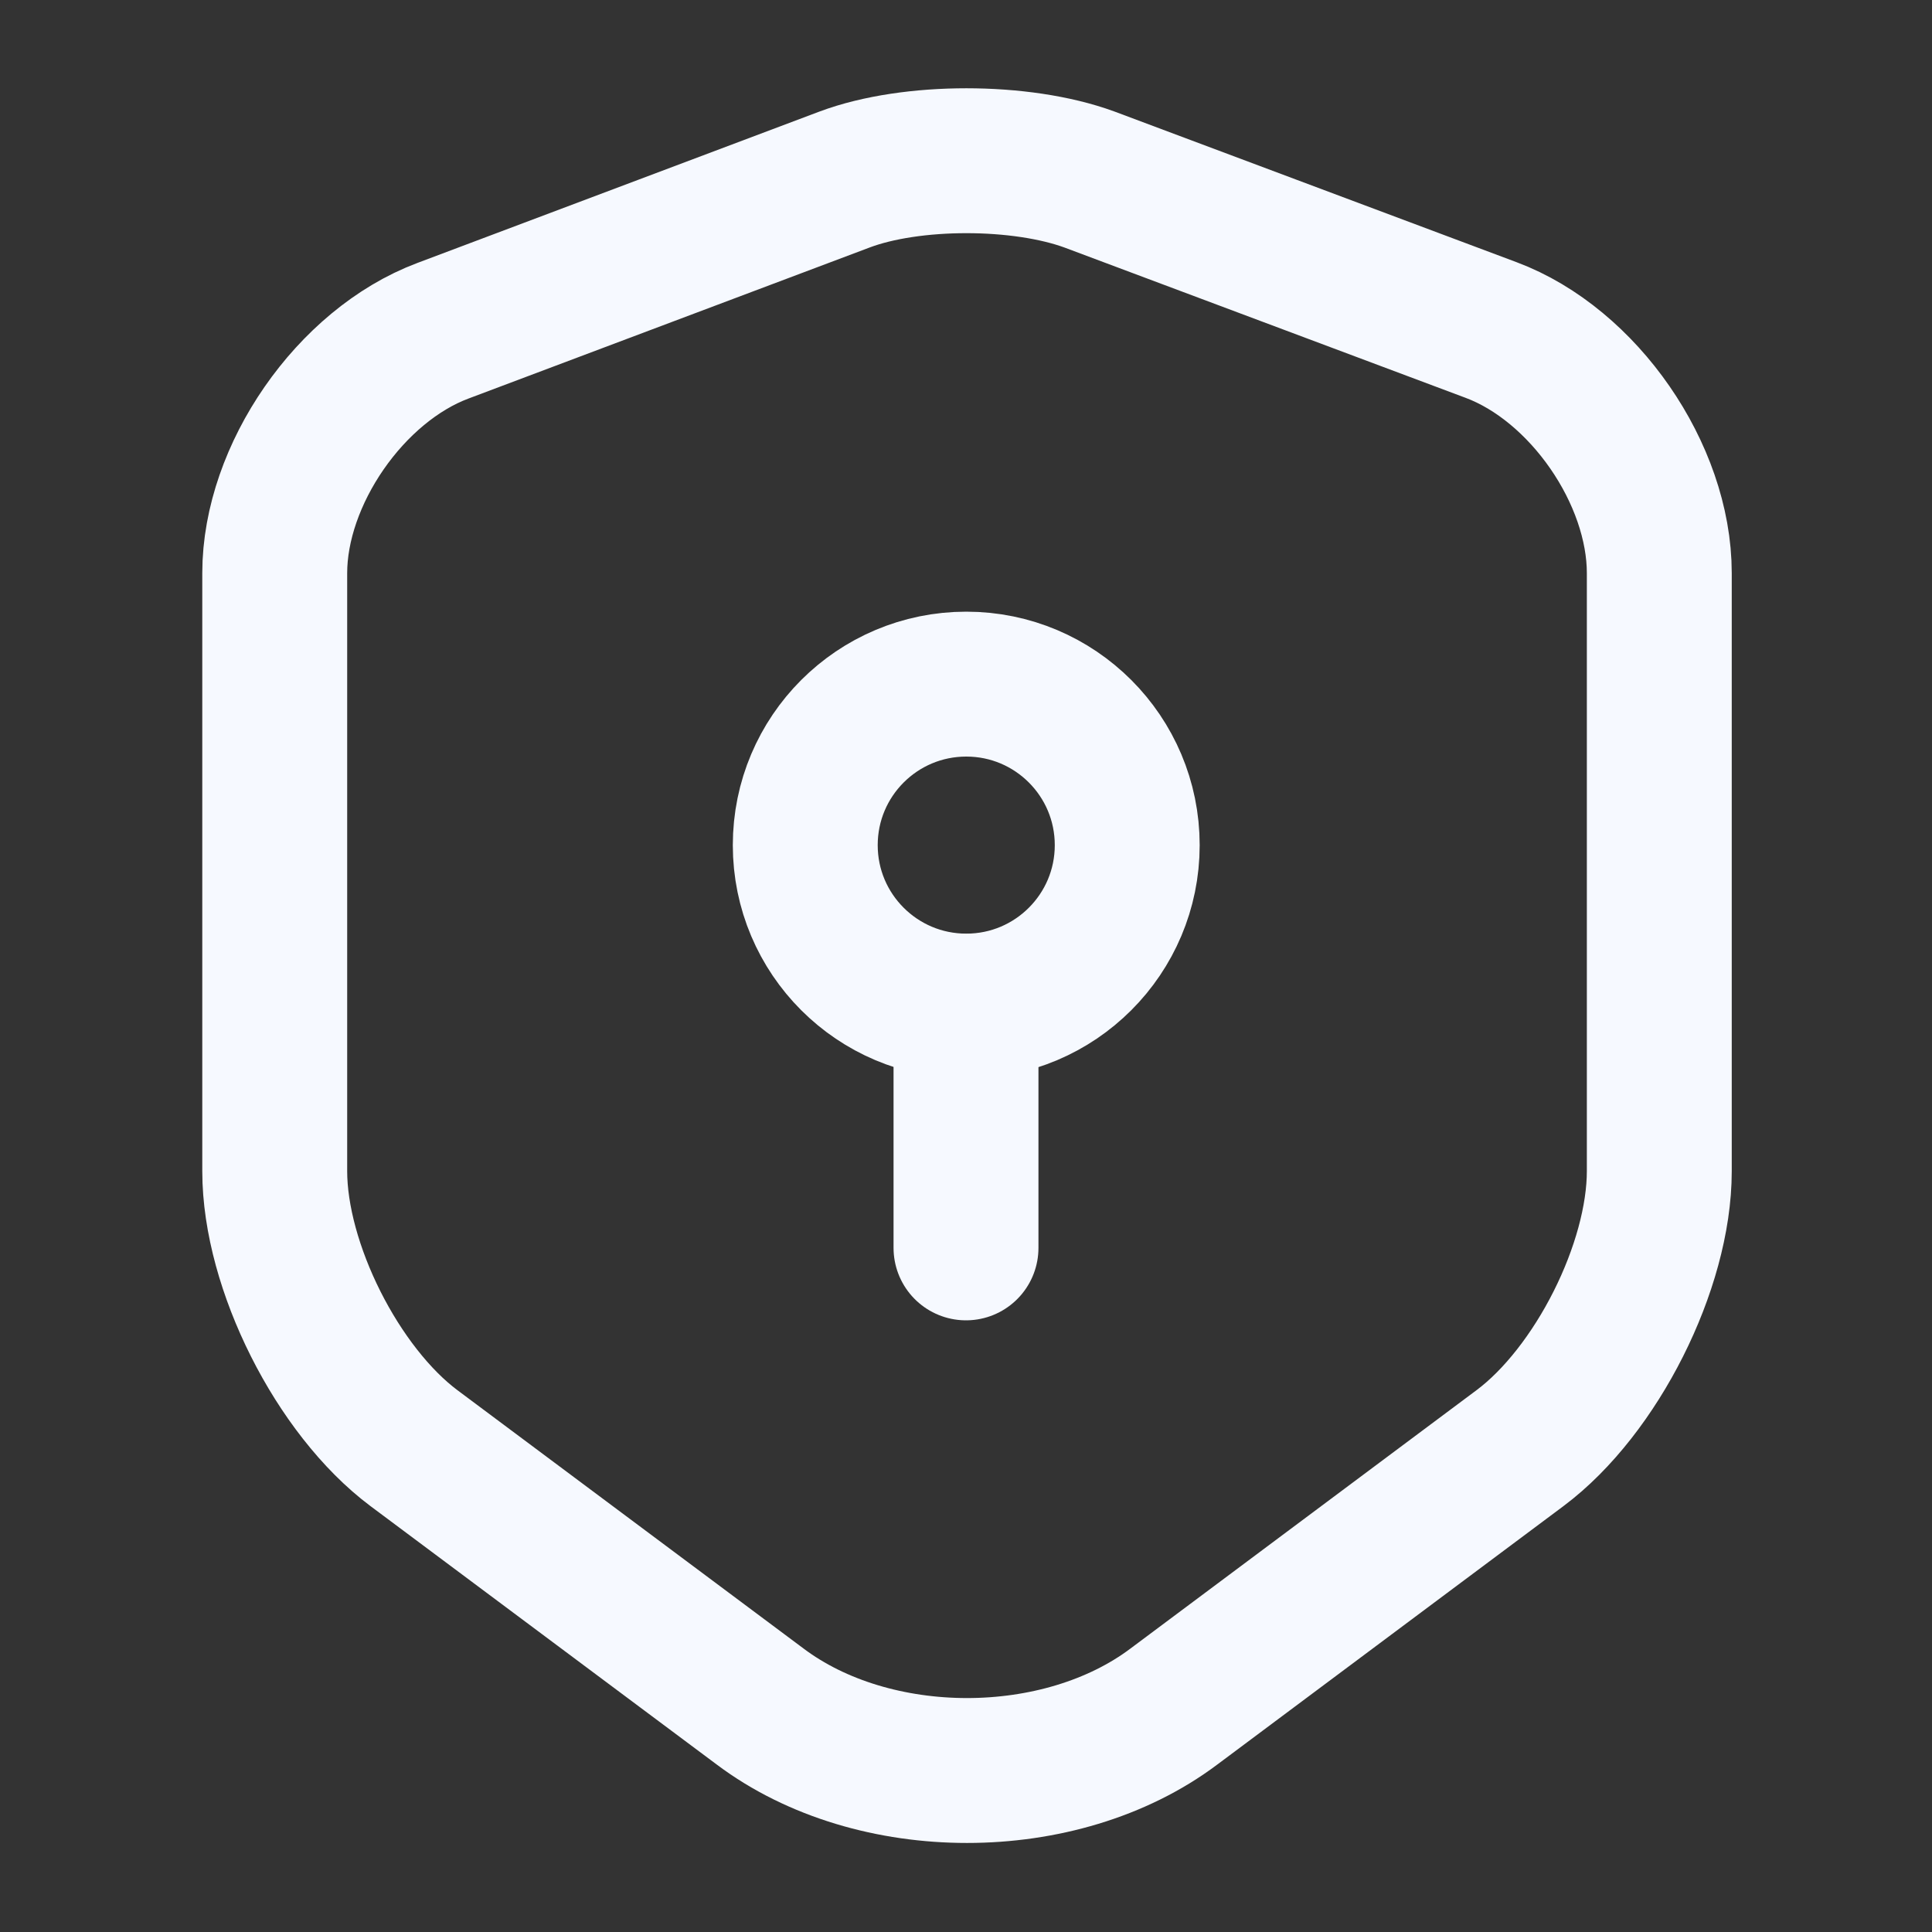<svg width="20" height="20" viewBox="0 0 20 20" fill="none" xmlns="http://www.w3.org/2000/svg">
<rect x="0" y="0" width="20" height="20" fill="#333333" stroke="none"/>
<path d="M8.744 1.858L4.585 3.424C3.627 3.783 2.844 4.916 2.844 5.933V12.124C2.844 13.108 3.494 14.399 4.285 14.991L7.869 17.666C9.044 18.549 10.977 18.549 12.152 17.666L15.735 14.991C16.527 14.399 17.177 13.108 17.177 12.124V5.933C17.177 4.908 16.394 3.774 15.435 3.416L11.277 1.858C10.569 1.599 9.435 1.599 8.744 1.858Z" stroke="#F6F9FF" stroke-width="1.5" stroke-linecap="round" stroke-linejoin="round"/>
<path d="M10.003 10.415C10.923 10.415 11.669 9.669 11.669 8.749C11.669 7.828 10.923 7.082 10.003 7.082C9.082 7.082 8.336 7.828 8.336 8.749C8.336 9.669 9.082 10.415 10.003 10.415Z" stroke="#F6F9FF" stroke-width="1.5" stroke-miterlimit="10" stroke-linecap="round" stroke-linejoin="round"/>
<path d="M10 10.418V12.918" stroke="#F6F9FF" stroke-width="1.5" stroke-miterlimit="10" stroke-linecap="round" stroke-linejoin="round"/>
</svg>
